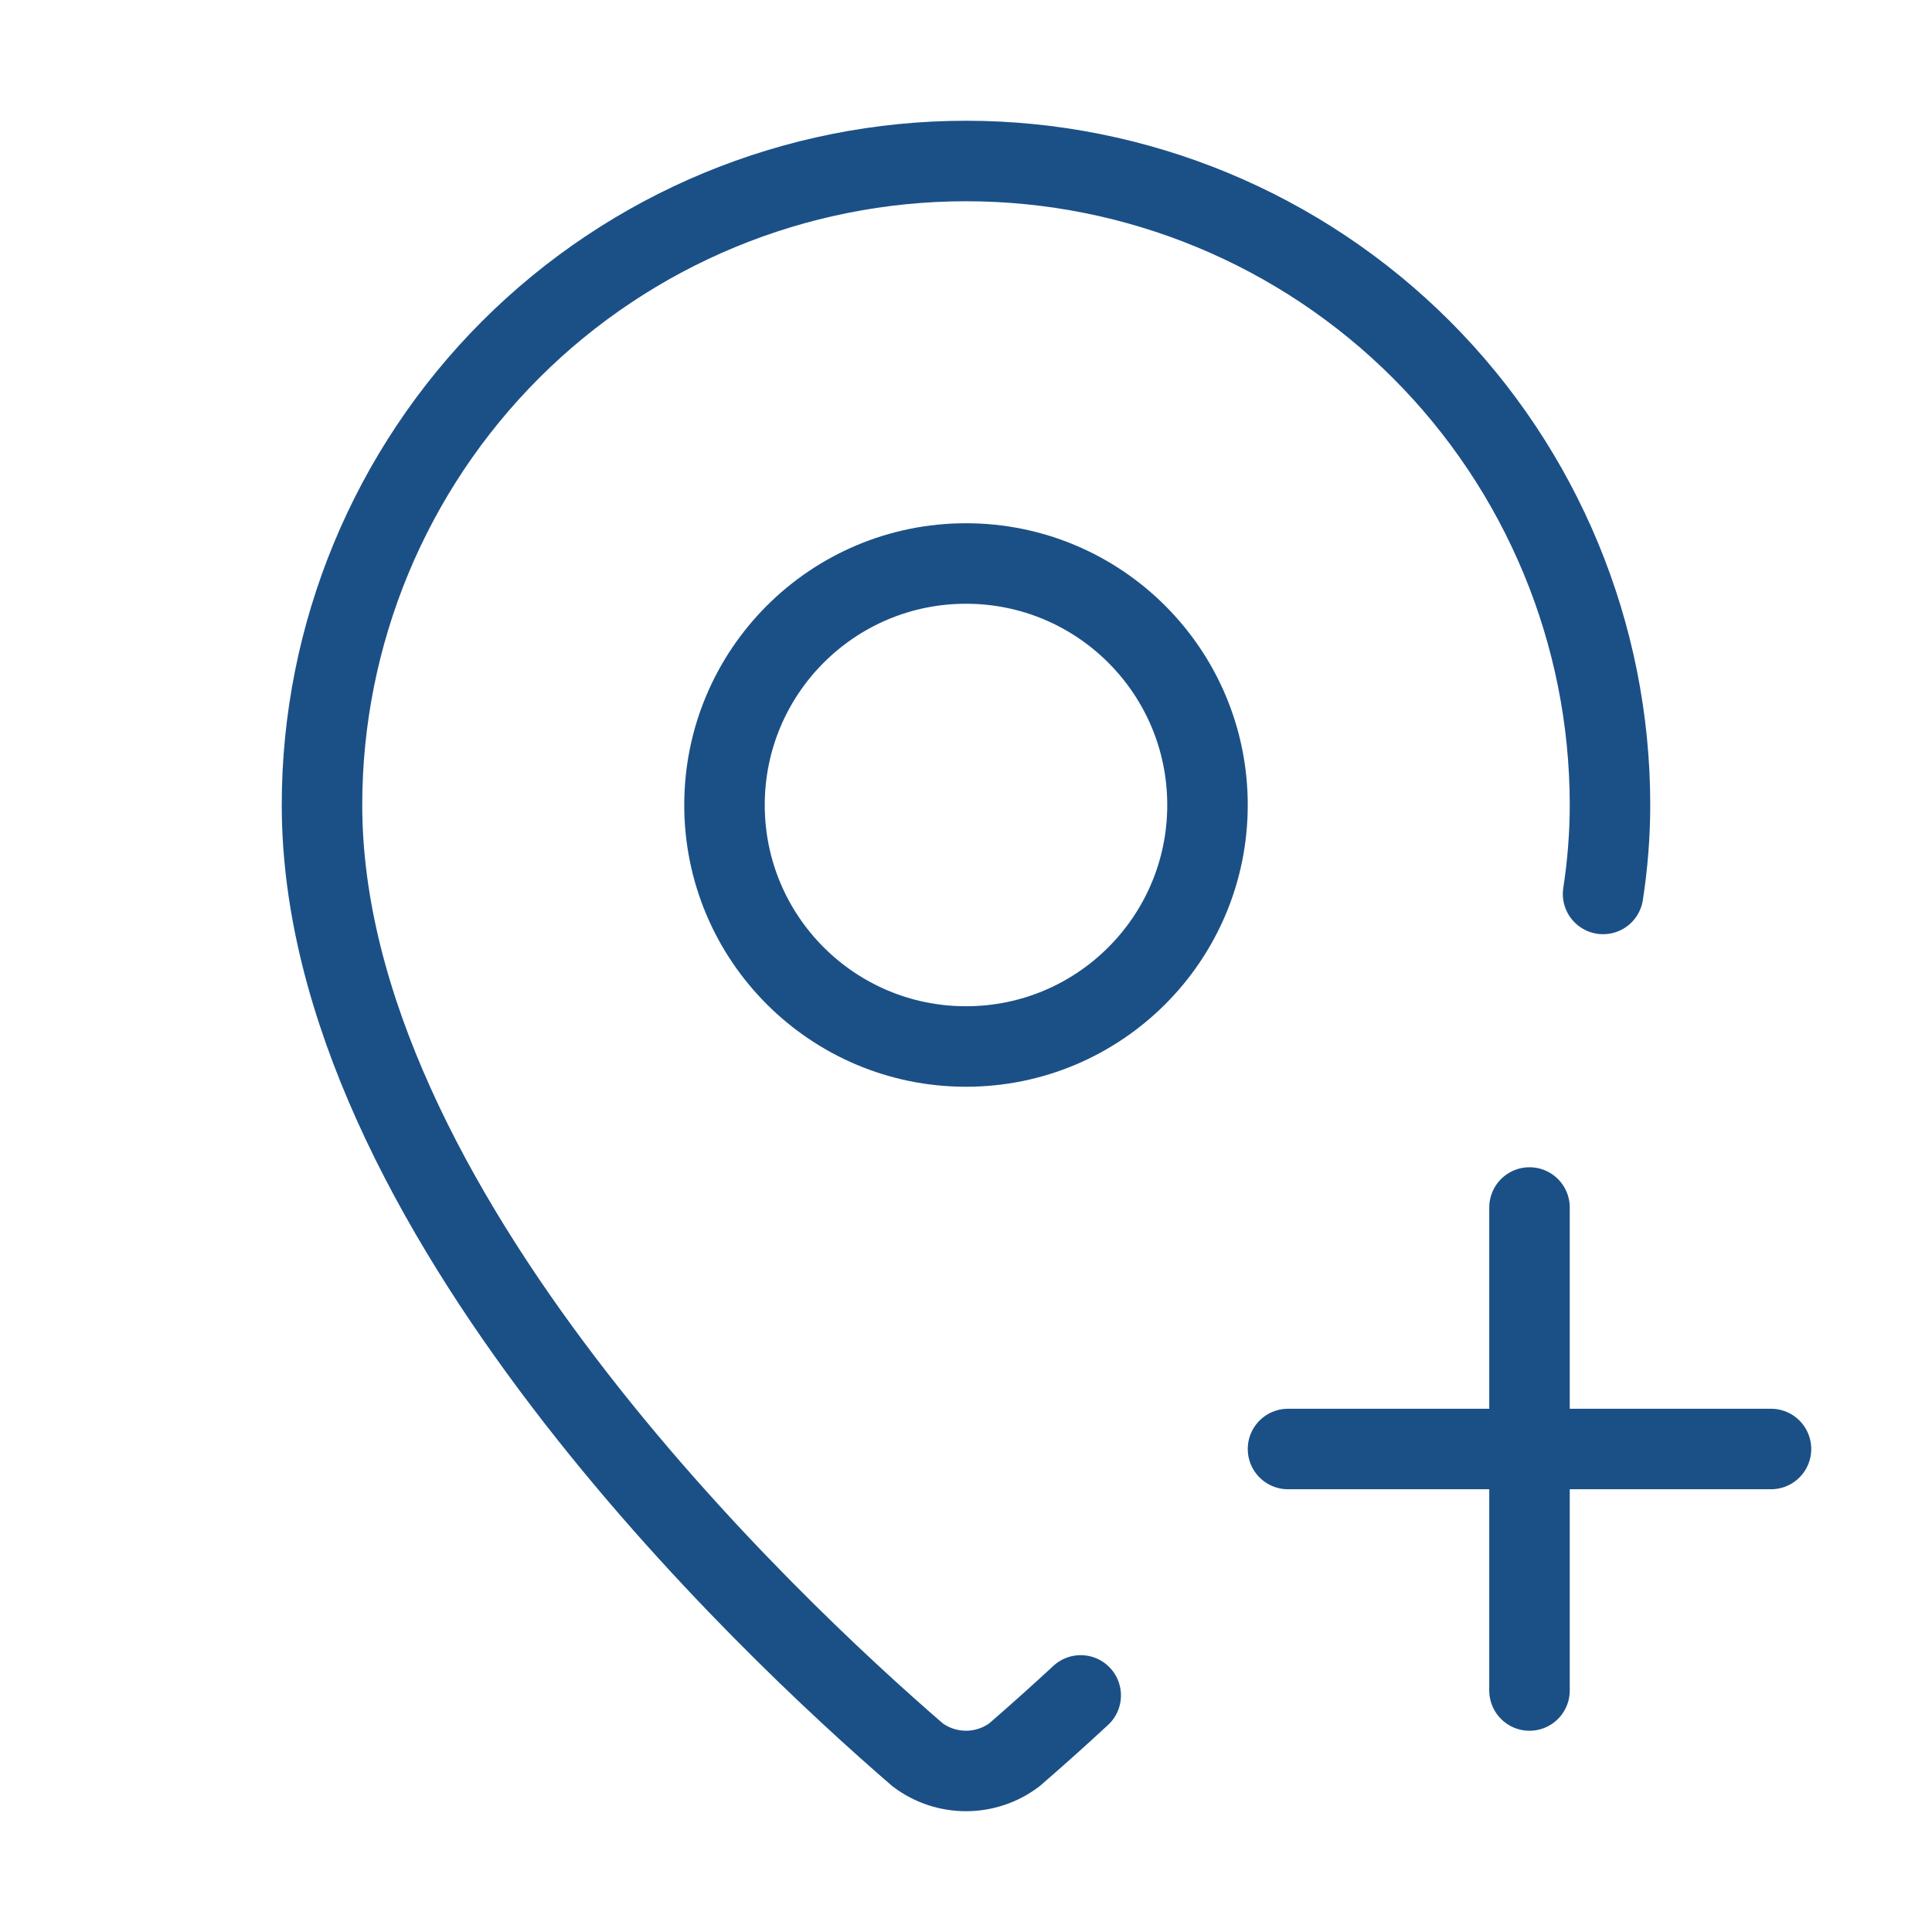 <svg xmlns="http://www.w3.org/2000/svg" fill="none" viewBox="0 0 48 48" height="48" width="48">
<path stroke-linejoin="round" stroke-linecap="round" stroke-width="2" stroke="#1B5087" d="M39.828 22.21C39.941 21.479 39.999 20.74 40 20C40 15.757 38.314 11.687 35.314 8.686C32.313 5.686 28.244 4 24 4C19.756 4 15.687 5.686 12.686 8.686C9.686 11.687 8 15.757 8 20C8 29.986 19.078 40.386 22.798 43.598C23.145 43.859 23.566 43.999 24 43.999C24.434 43.999 24.855 43.859 25.202 43.598C25.76 43.115 26.309 42.623 26.85 42.122"></path>
<path stroke-linejoin="round" stroke-linecap="round" stroke-width="2" stroke="#1B5087" d="M24 26C27.314 26 30 23.314 30 20C30 16.686 27.314 14 24 14C20.686 14 18 16.686 18 20C18 23.314 20.686 26 24 26Z"></path>
<path stroke-linejoin="round" stroke-linecap="round" stroke-width="2" stroke="#1B5087" d="M32 36H44"></path>
<path stroke-linejoin="round" stroke-linecap="round" stroke-width="2" stroke="#1B5087" d="M38 30V42"></path>
</svg>

